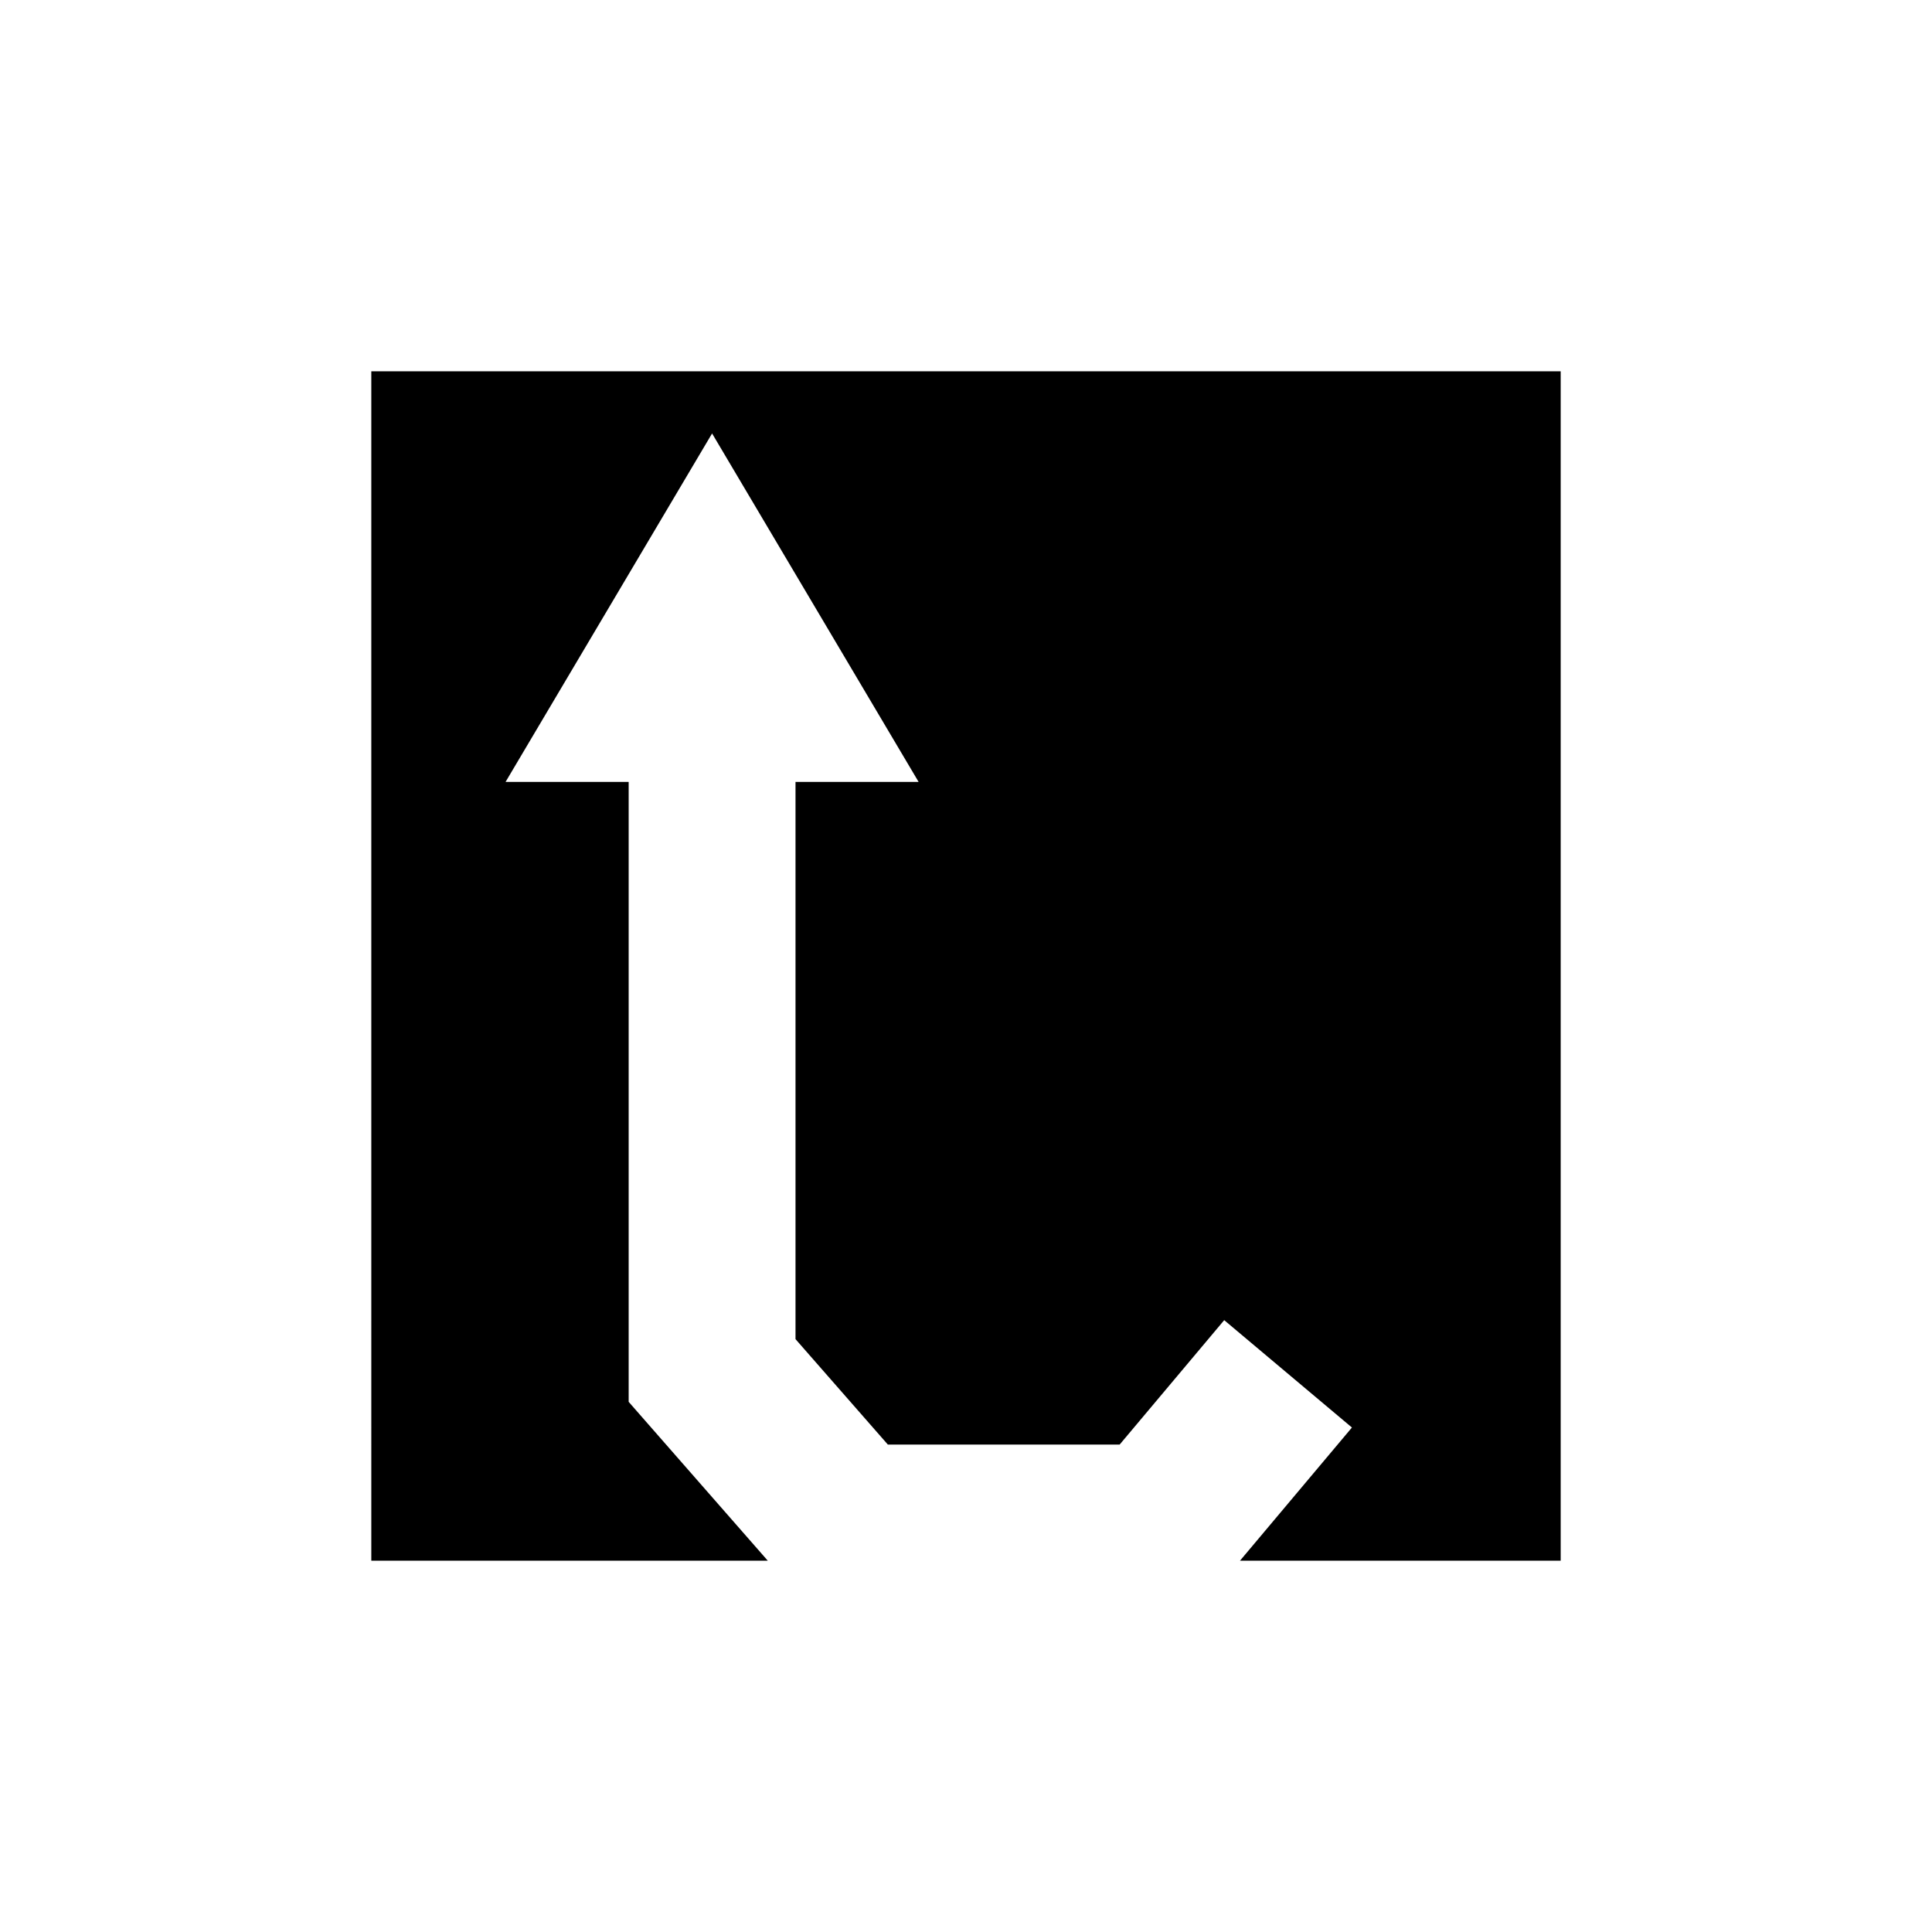 <?xml version="1.0" encoding="UTF-8"?>
<!-- Uploaded to: SVG Repo, www.svgrepo.com, Generator: SVG Repo Mixer Tools -->
<svg fill="#000000" width="800px" height="800px" version="1.1" viewBox="144 144 512 512" xmlns="http://www.w3.org/2000/svg">
 <path d="m242.4 557.6h105.07l-36.867-42.098v-164.29h-32.621l54.727-92.344 54.73 92.344h-32.621v147.67l24.465 27.938h61.441l27.703-32.965 33.848 28.453-29.668 35.297h84.992v-315.2h-315.2z"/>
</svg>